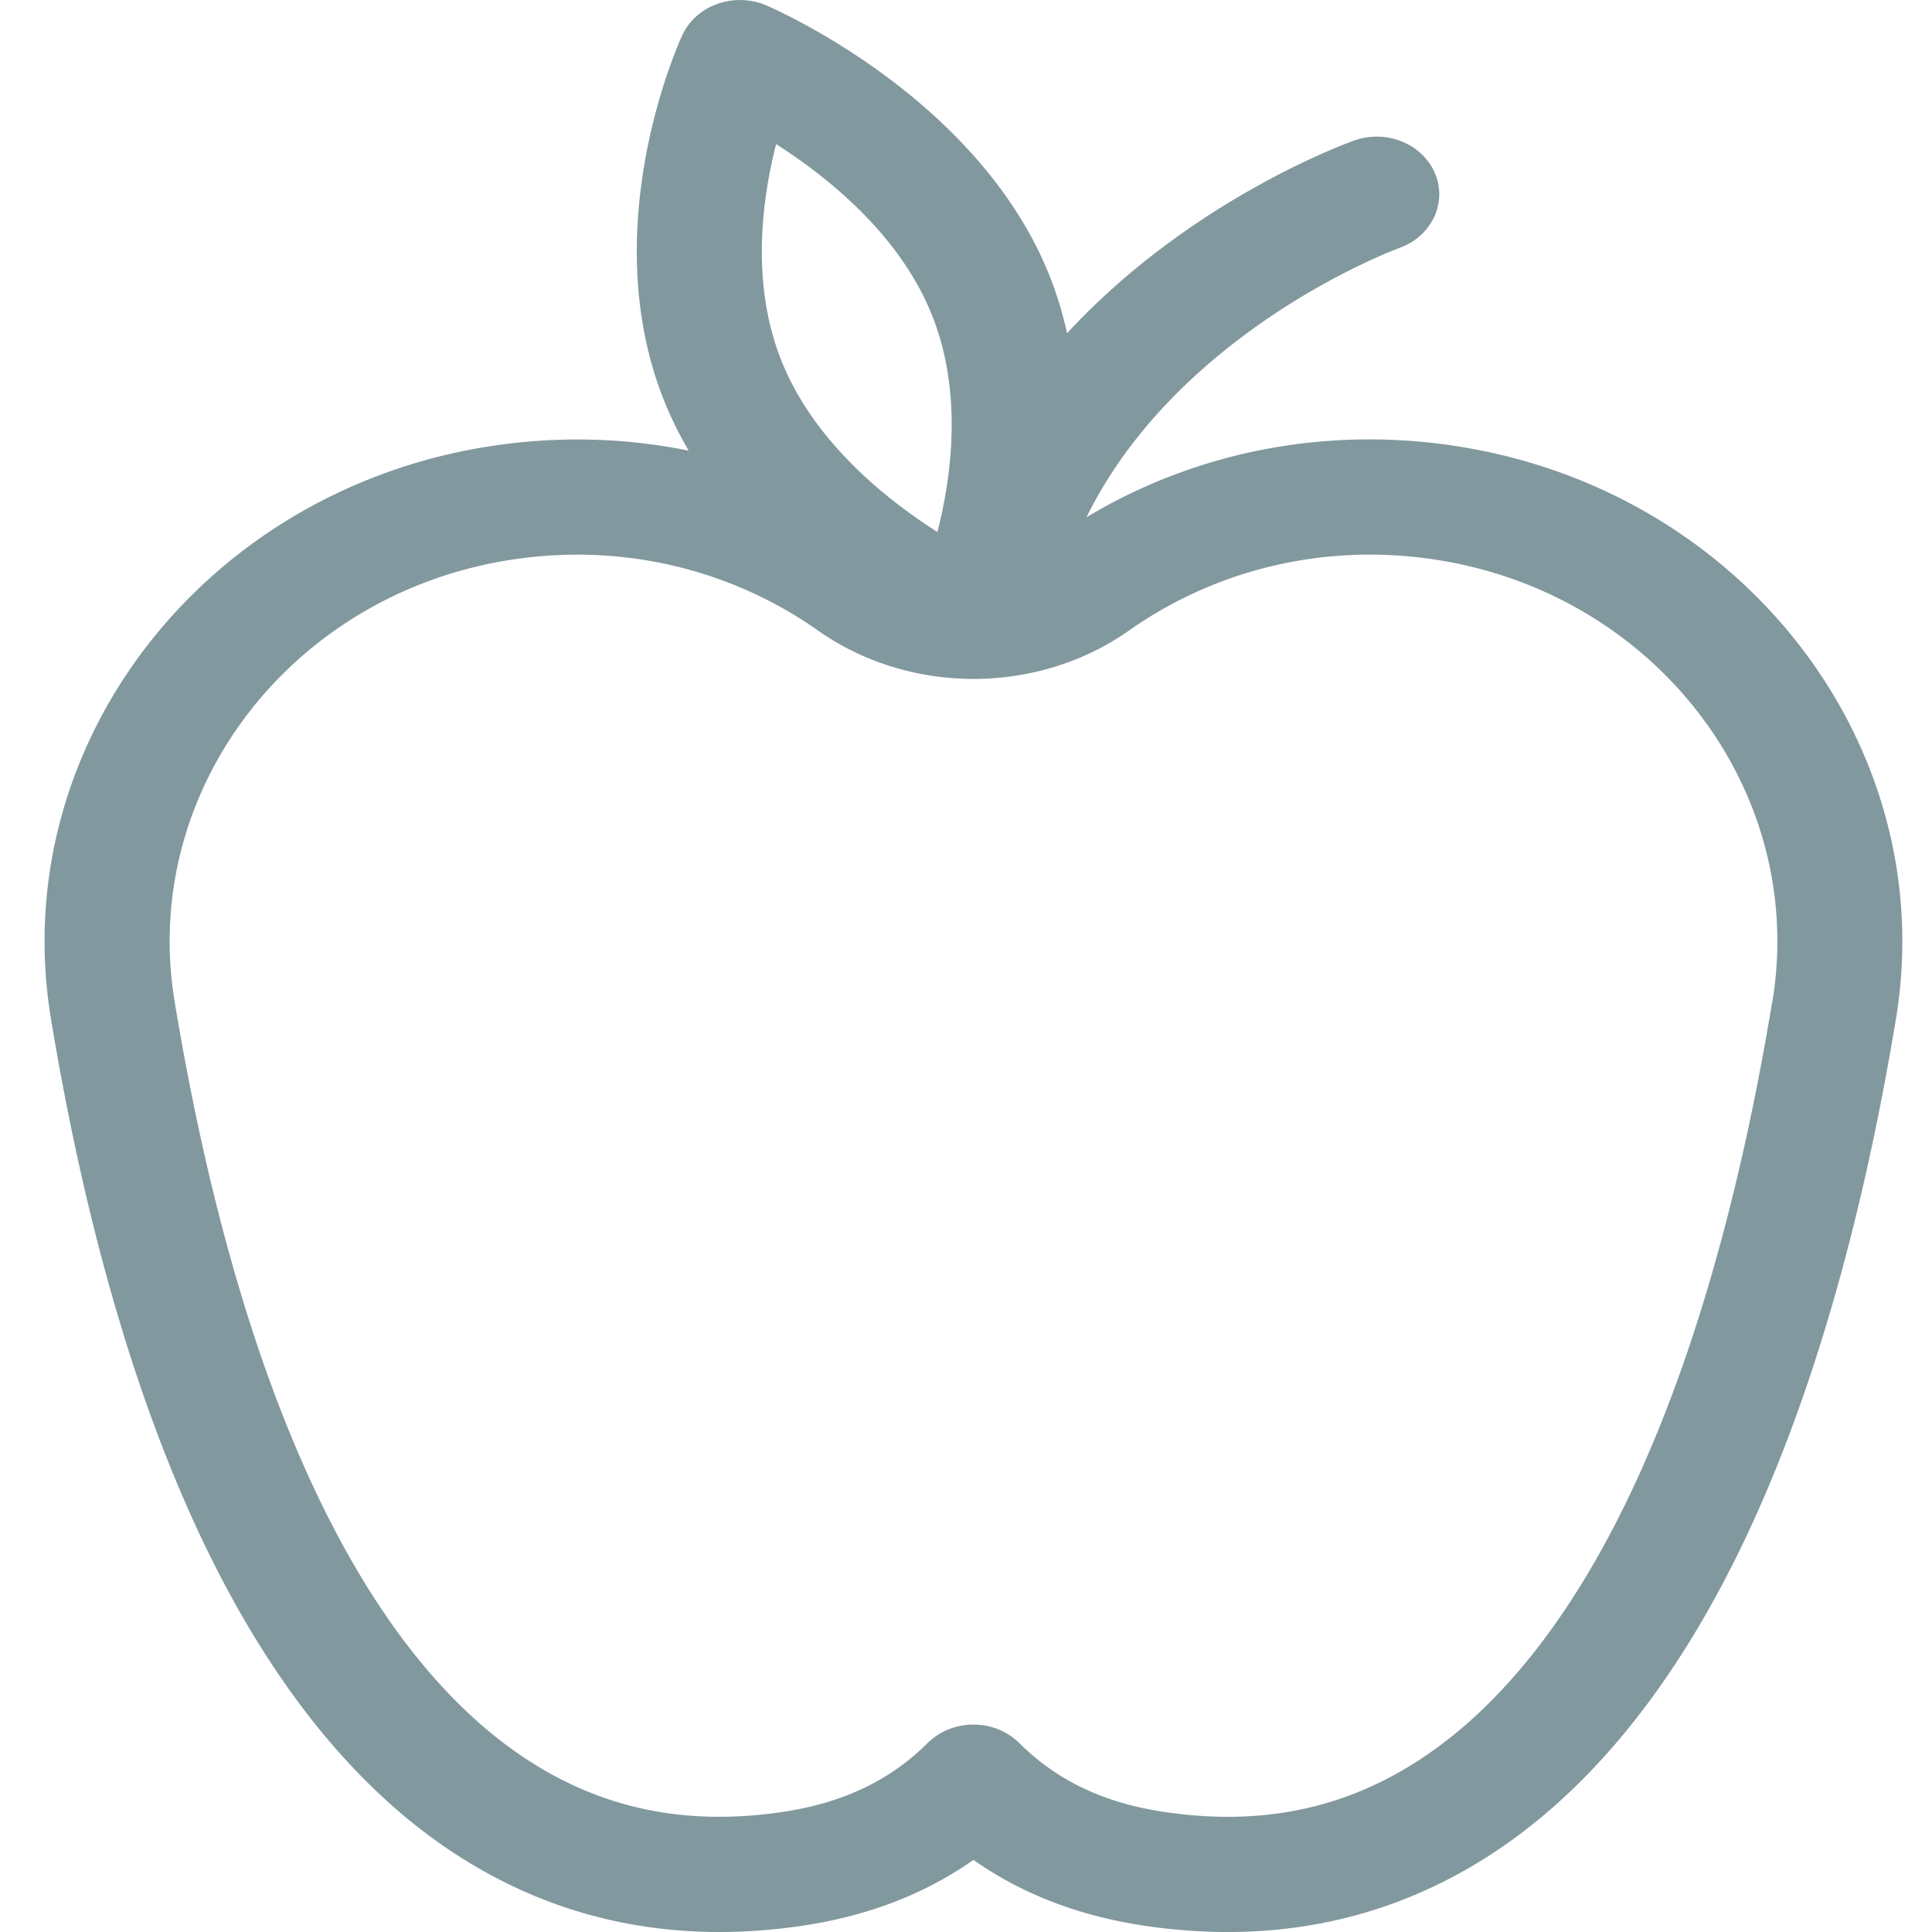 <svg xmlns="http://www.w3.org/2000/svg" width="35" height="35"  xmlns:v="https://vecta.io/nano"><path d="M26.328 8.073c-2.337-.347-4.67.112-6.645 1.297.589-1.193 1.512-2.272 2.759-3.223 1.486-1.133 2.895-1.65 2.907-1.654.583-.208.874-.812.648-1.35s-.881-.805-1.465-.597c-.179.064-2.984 1.091-5.201 3.491-.083-.378-.199-.758-.356-1.135C17.656 1.738 14.034.162 13.88.097c-.278-.119-.596-.128-.882-.027s-.515.305-.636.564c-.067.143-1.614 3.548-.295 6.713.119.285.257.557.409.817-1.146-.233-2.339-.267-3.534-.09C3.701 8.852.104 13.513.924 18.462c.584 3.523 1.437 6.549 2.536 8.993 1.247 2.773 2.821 4.811 4.68 6.059C9.612 34.503 11.252 35 13.031 35c.492 0 .995-.038 1.508-.114 1.184-.176 2.221-.576 3.096-1.192.875.616 1.912 1.016 3.096 1.192 2.367.352 4.52-.109 6.399-1.371 1.859-1.248 3.434-3.287 4.68-6.059 1.099-2.445 1.952-5.471 2.536-8.993.82-4.949-2.777-9.61-8.017-10.389zM14.06 2.611c.938.598 2.209 1.62 2.8 3.04.588 1.41.384 2.961.122 3.987-.938-.598-2.209-1.62-2.8-3.04-.588-1.41-.384-2.96-.122-3.987zm18.046 15.536c-1.151 6.951-3.334 11.682-6.311 13.681-1.392.935-2.931 1.261-4.704.997-1.087-.161-1.945-.569-2.624-1.247a1.18 1.18 0 0 0-.832-.335 1.18 1.18 0 0 0-.832.335c-.679.678-1.538 1.085-2.624 1.247-1.773.263-3.312-.063-4.704-.997-2.977-1.999-5.16-6.73-6.311-13.681-.633-3.821 2.121-7.416 6.139-8.013a7.84 7.84 0 0 1 1.154-.086c1.564 0 3.081.473 4.364 1.376 1.657 1.167 3.972 1.167 5.63 0 1.597-1.124 3.556-1.582 5.518-1.291h0c4.018.597 6.772 4.192 6.139 8.013z" fill="#81989e"/></svg>